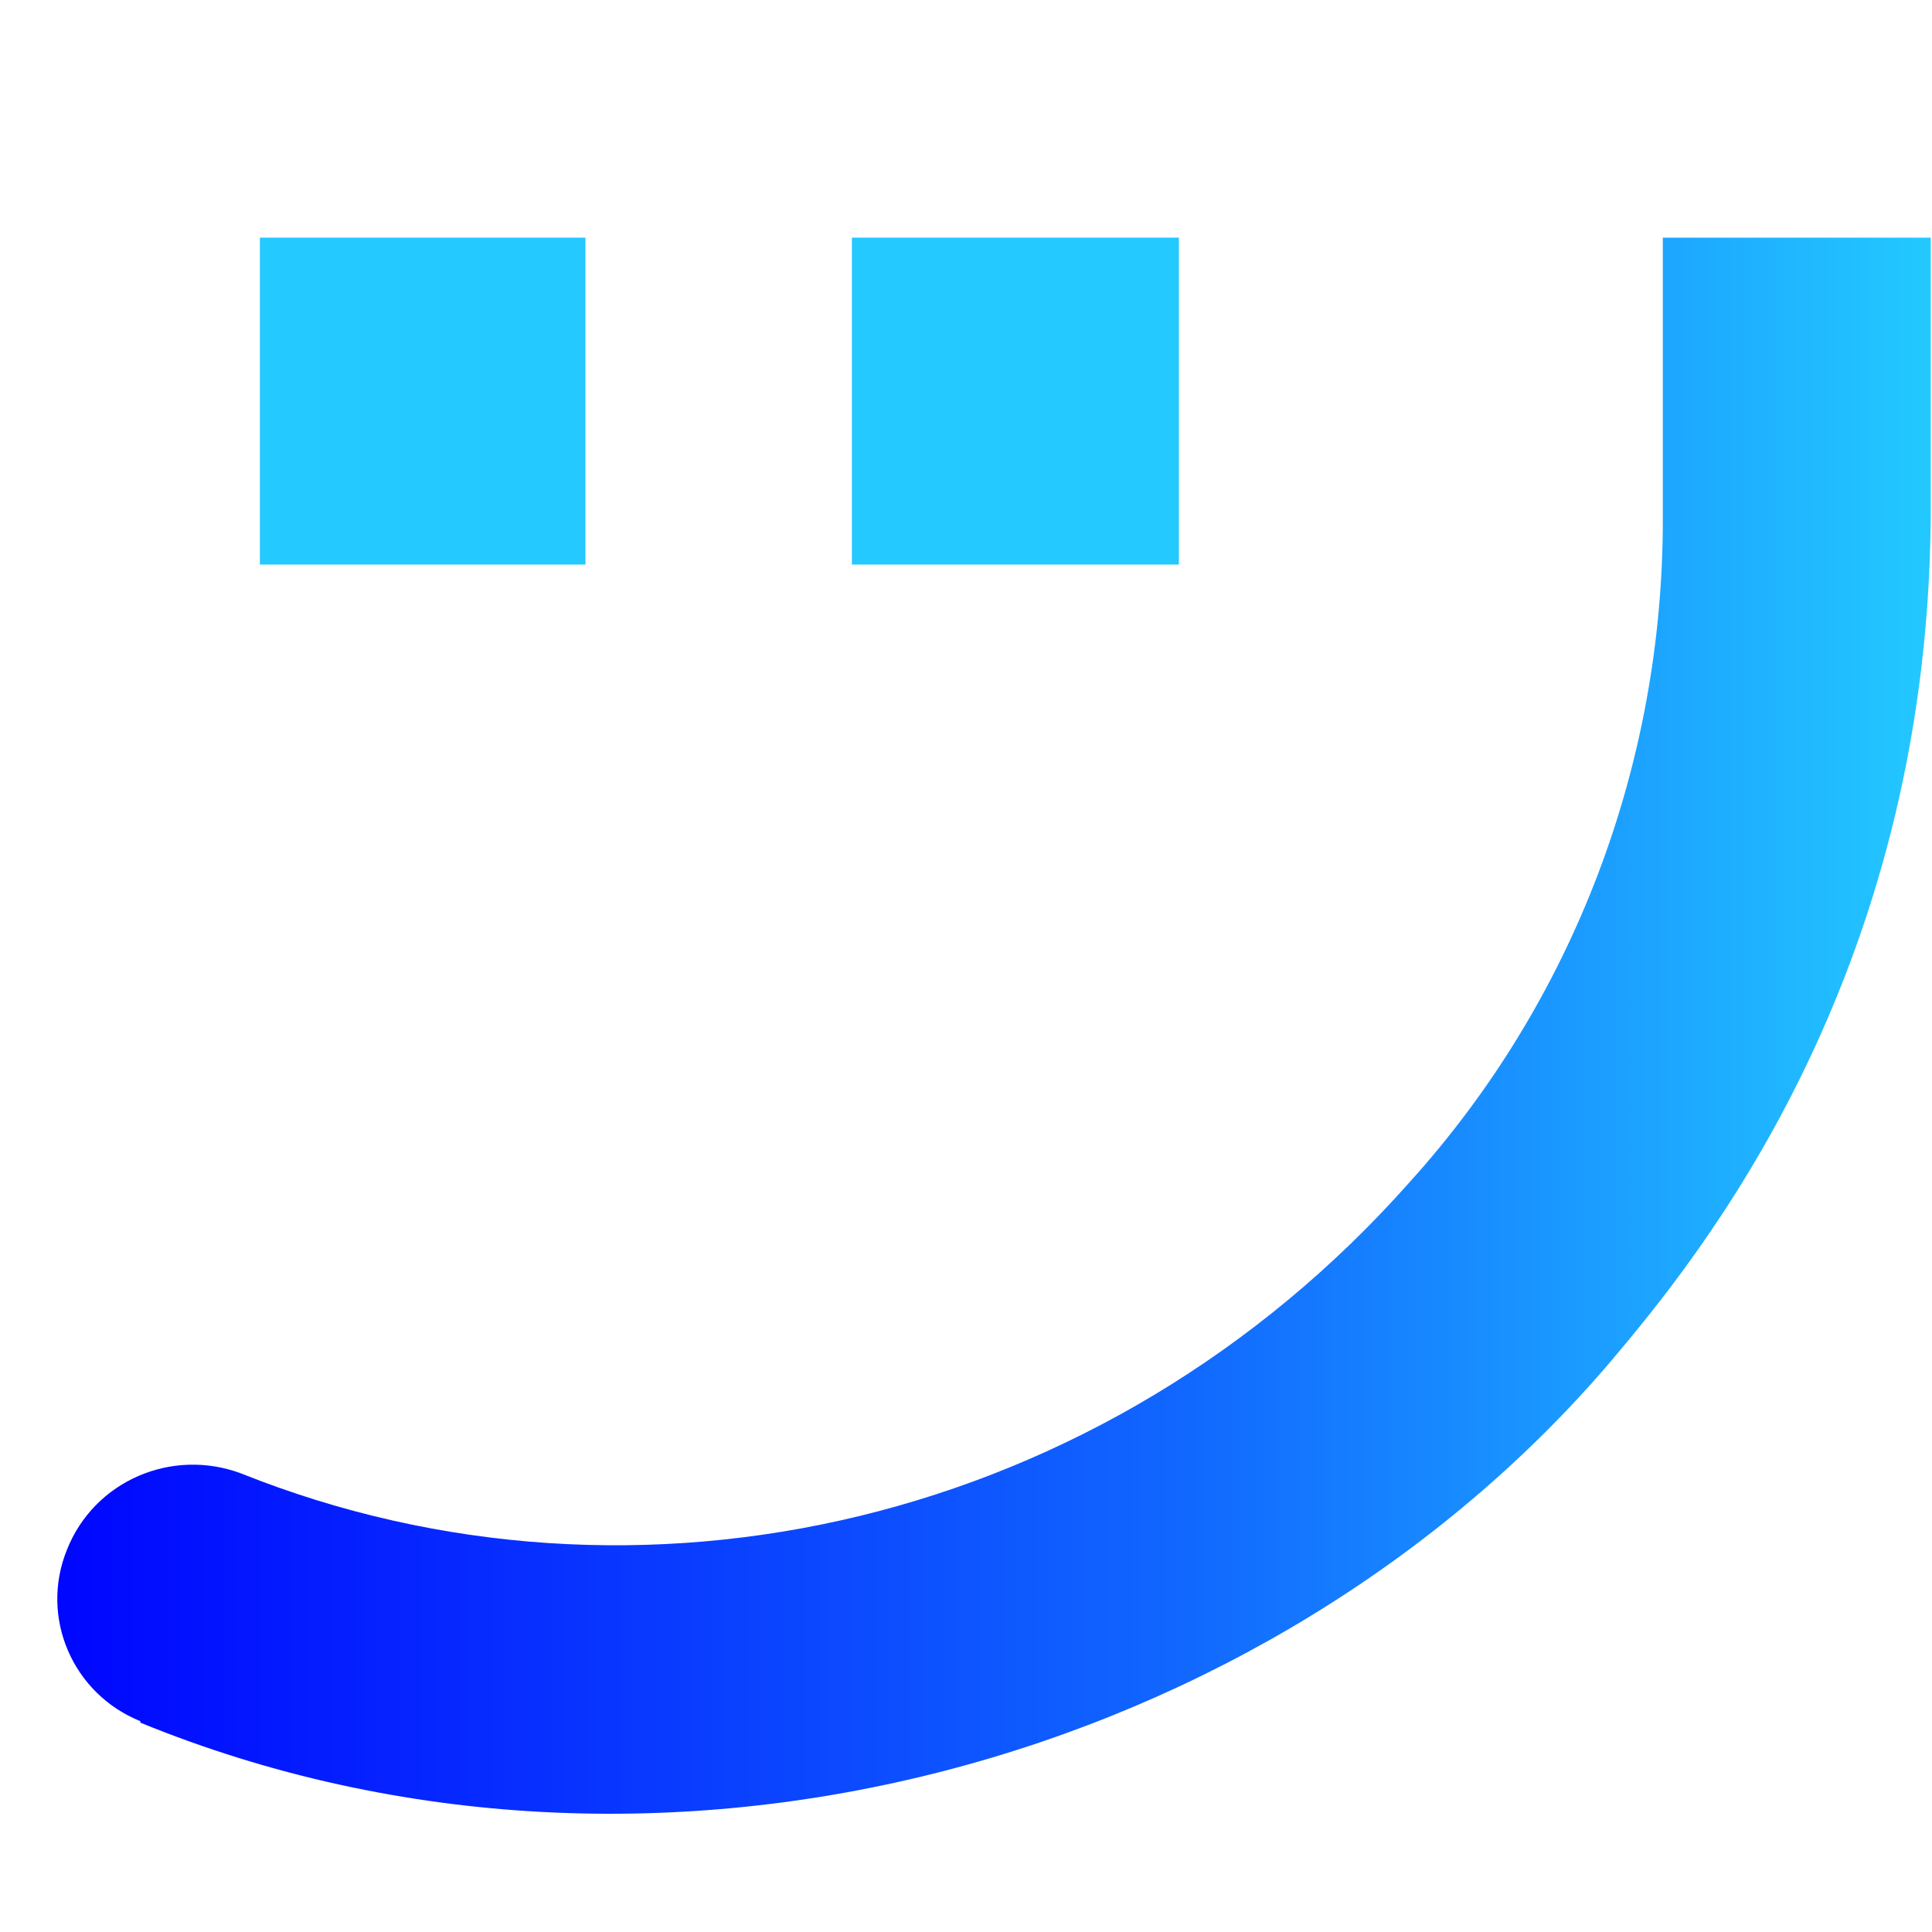 <svg width="20" height="20" viewBox="0 0 33 30" fill="none" xmlns="http://www.w3.org/2000/svg" enable-background="new 0 0 225 225" xml:space="preserve">
<path fill-rule="evenodd" clip-rule="evenodd" d="M2.397 27.899C1.241 27.432 0.675 26.128 1.143 24.972C1.61 23.791 2.939 23.225 4.12 23.668C10.885 26.374 18.881 24.553 24.072 18.698C26.877 15.598 28.402 11.563 28.402 7.381V2.559H32.978V7.381C32.905 15.278 28.968 20.026 27.517 21.749C21.735 28.539 11.304 31.565 2.397 27.924V27.899Z" fill="url(#paint0_linear_2594_4691)"/>
<path d="M10 2.559H4.439V8.143H10V2.559Z" fill="#23C9FF"/>
<path d="M20.136 2.559H14.551V8.143H20.136V2.559Z" fill="#23C9FF"/>
<defs>
<linearGradient id="paint0_linear_2594_4691" x1="-31.013" y1="16.016" x2="33.003" y2="16.016" gradientUnits="userSpaceOnUse">
<stop stop-color="#23C9FF"/>
<stop offset="0.2" stop-color="#1167FF"/>
<stop offset="0.5" stop-color="#0006FF"/>
<stop offset="0.8" stop-color="#1167FF"/>
<stop offset="1" stop-color="#23C9FF"/>
</linearGradient>
</defs>
</svg>
